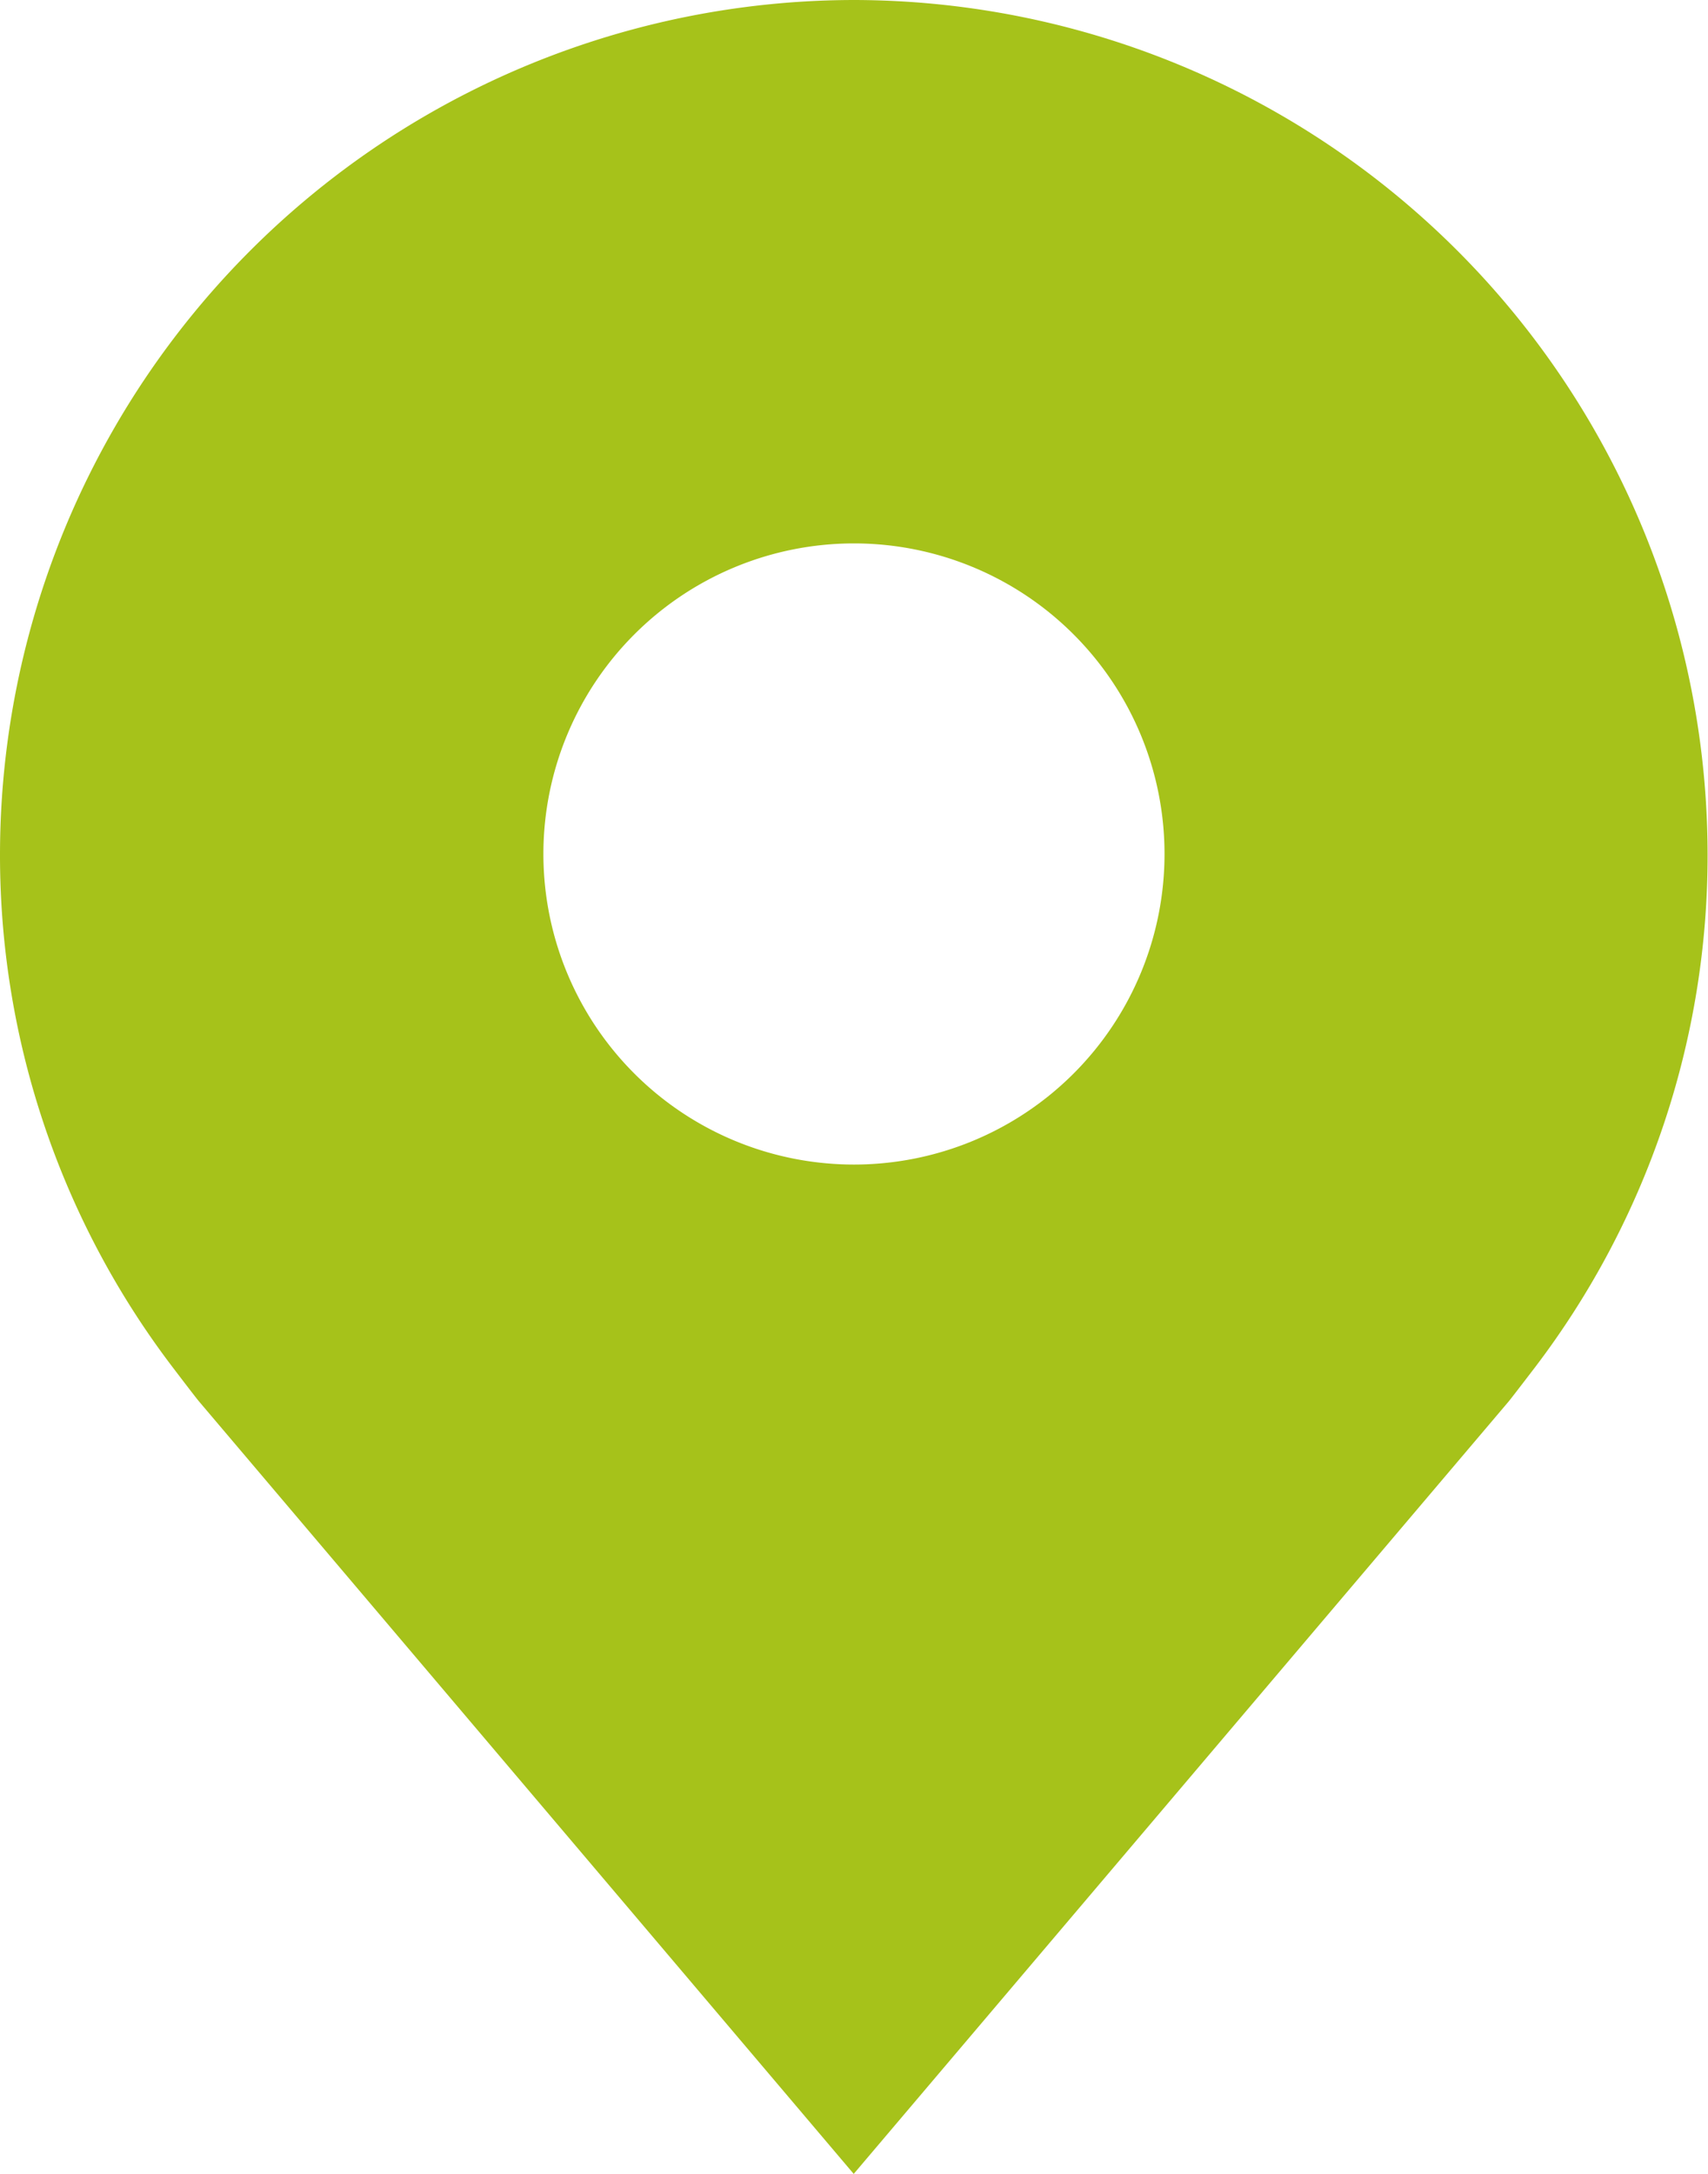 <?xml version="1.0" encoding="UTF-8"?>
<svg xmlns="http://www.w3.org/2000/svg" id="location-filled" width="20.613" height="26.234" viewBox="0 0 20.613 26.234">
  <path id="Path_60852" data-name="Path 60852" d="M17.806,3A10.319,10.319,0,0,0,7.5,13.306,10.2,10.2,0,0,0,9.576,19.49s.281.37.327.424l7.9,9.321,7.907-9.325c.041-.05.323-.419.323-.419v0a10.2,10.2,0,0,0,2.075-6.181A10.319,10.319,0,0,0,17.806,3Zm0,14.054a3.748,3.748,0,1,1,3.748-3.748,3.748,3.748,0,0,1-3.748,3.748Z" transform="translate(-7.5 -3)" fill="#a6c21a"></path>
  <ellipse id="IconifyId-17e9079768a-d1151c-107" cx="3.748" cy="3.748" rx="3.748" ry="3.748" transform="translate(6.559 6.559)" fill="none"></ellipse>
</svg>
